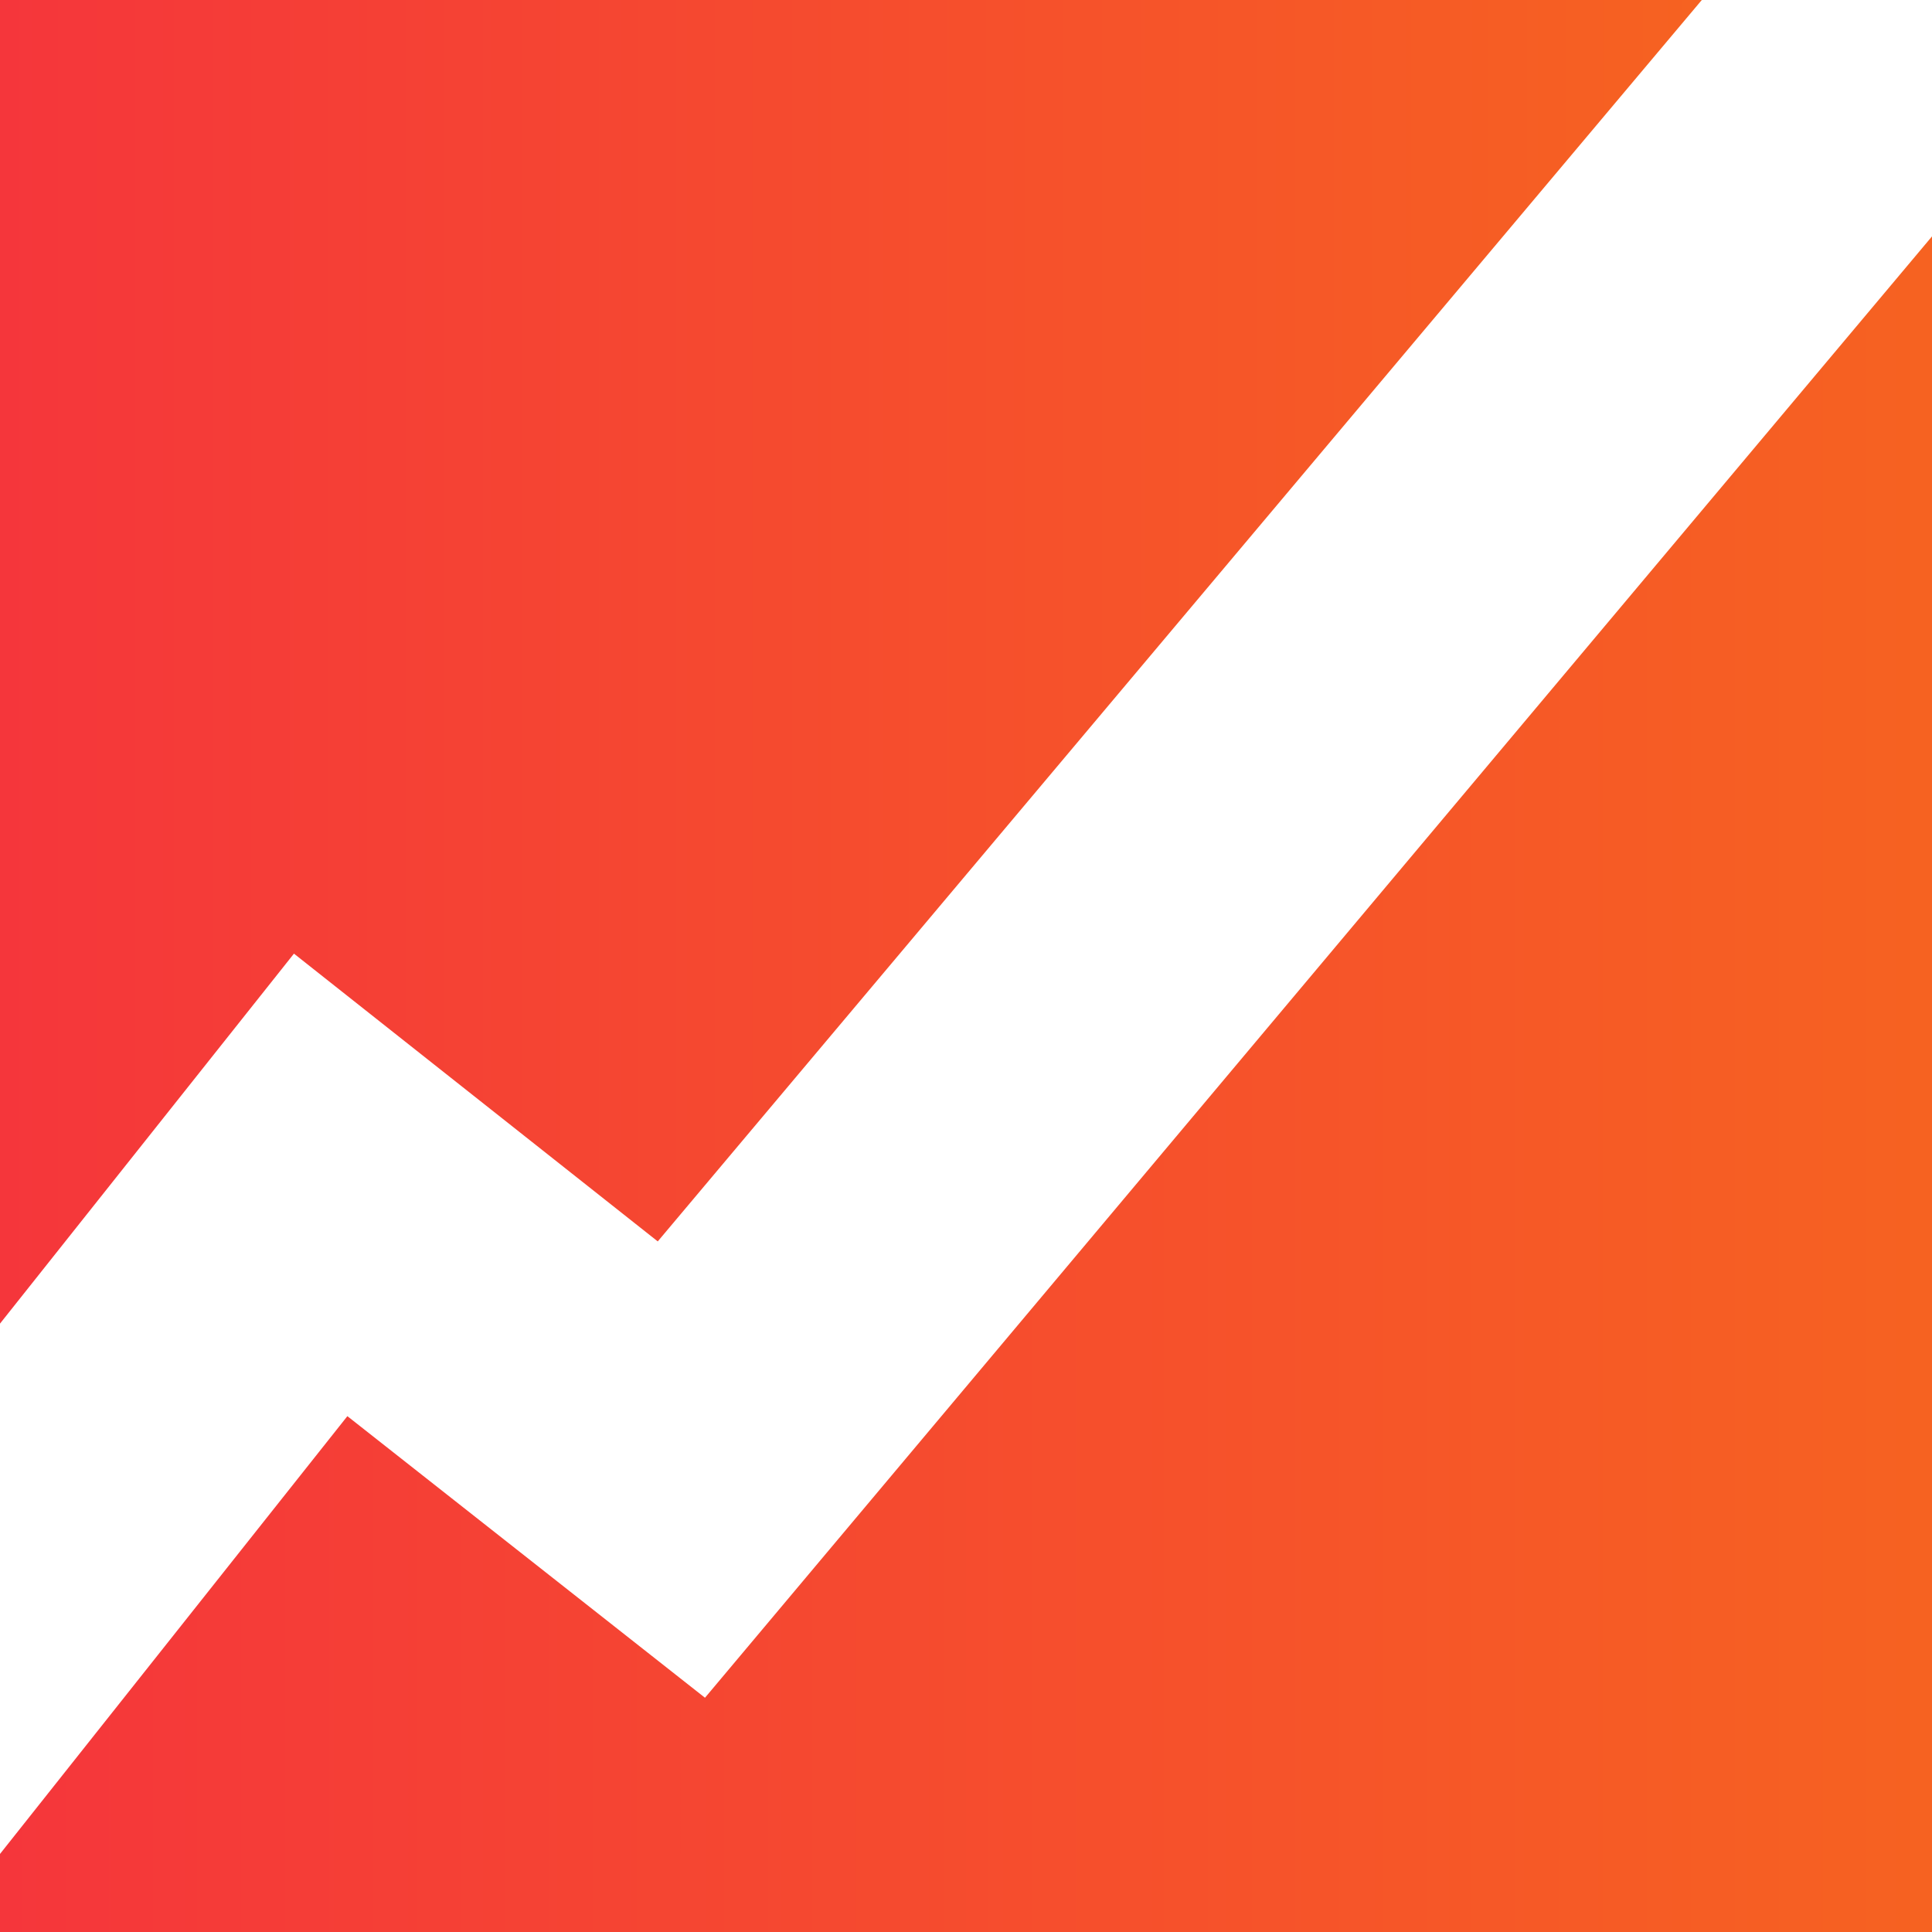 <?xml version="1.0" encoding="UTF-8"?> <svg xmlns="http://www.w3.org/2000/svg" width="20" height="20" viewBox="0 0 20 20" fill="none"><path d="M7.298 17.575L3.596 14.66L0 19.192V20H20V2.447L7.298 17.575Z" fill="url(#paint0_linear)"></path><path d="M3.043 9.872L6.809 12.851L17.617 0H0V13.702L3.043 9.872Z" fill="url(#paint1_linear)"></path><defs><linearGradient id="paint0_linear" x1="0" y1="11.222" x2="20" y2="11.222" gradientUnits="userSpaceOnUse"><stop stop-color="#F5363B"></stop><stop offset="1" stop-color="#F66221"></stop></linearGradient><linearGradient id="paint1_linear" x1="0" y1="6.855" x2="17.607" y2="6.855" gradientUnits="userSpaceOnUse"><stop stop-color="#F5363B"></stop><stop offset="1" stop-color="#F66221"></stop></linearGradient></defs></svg> 